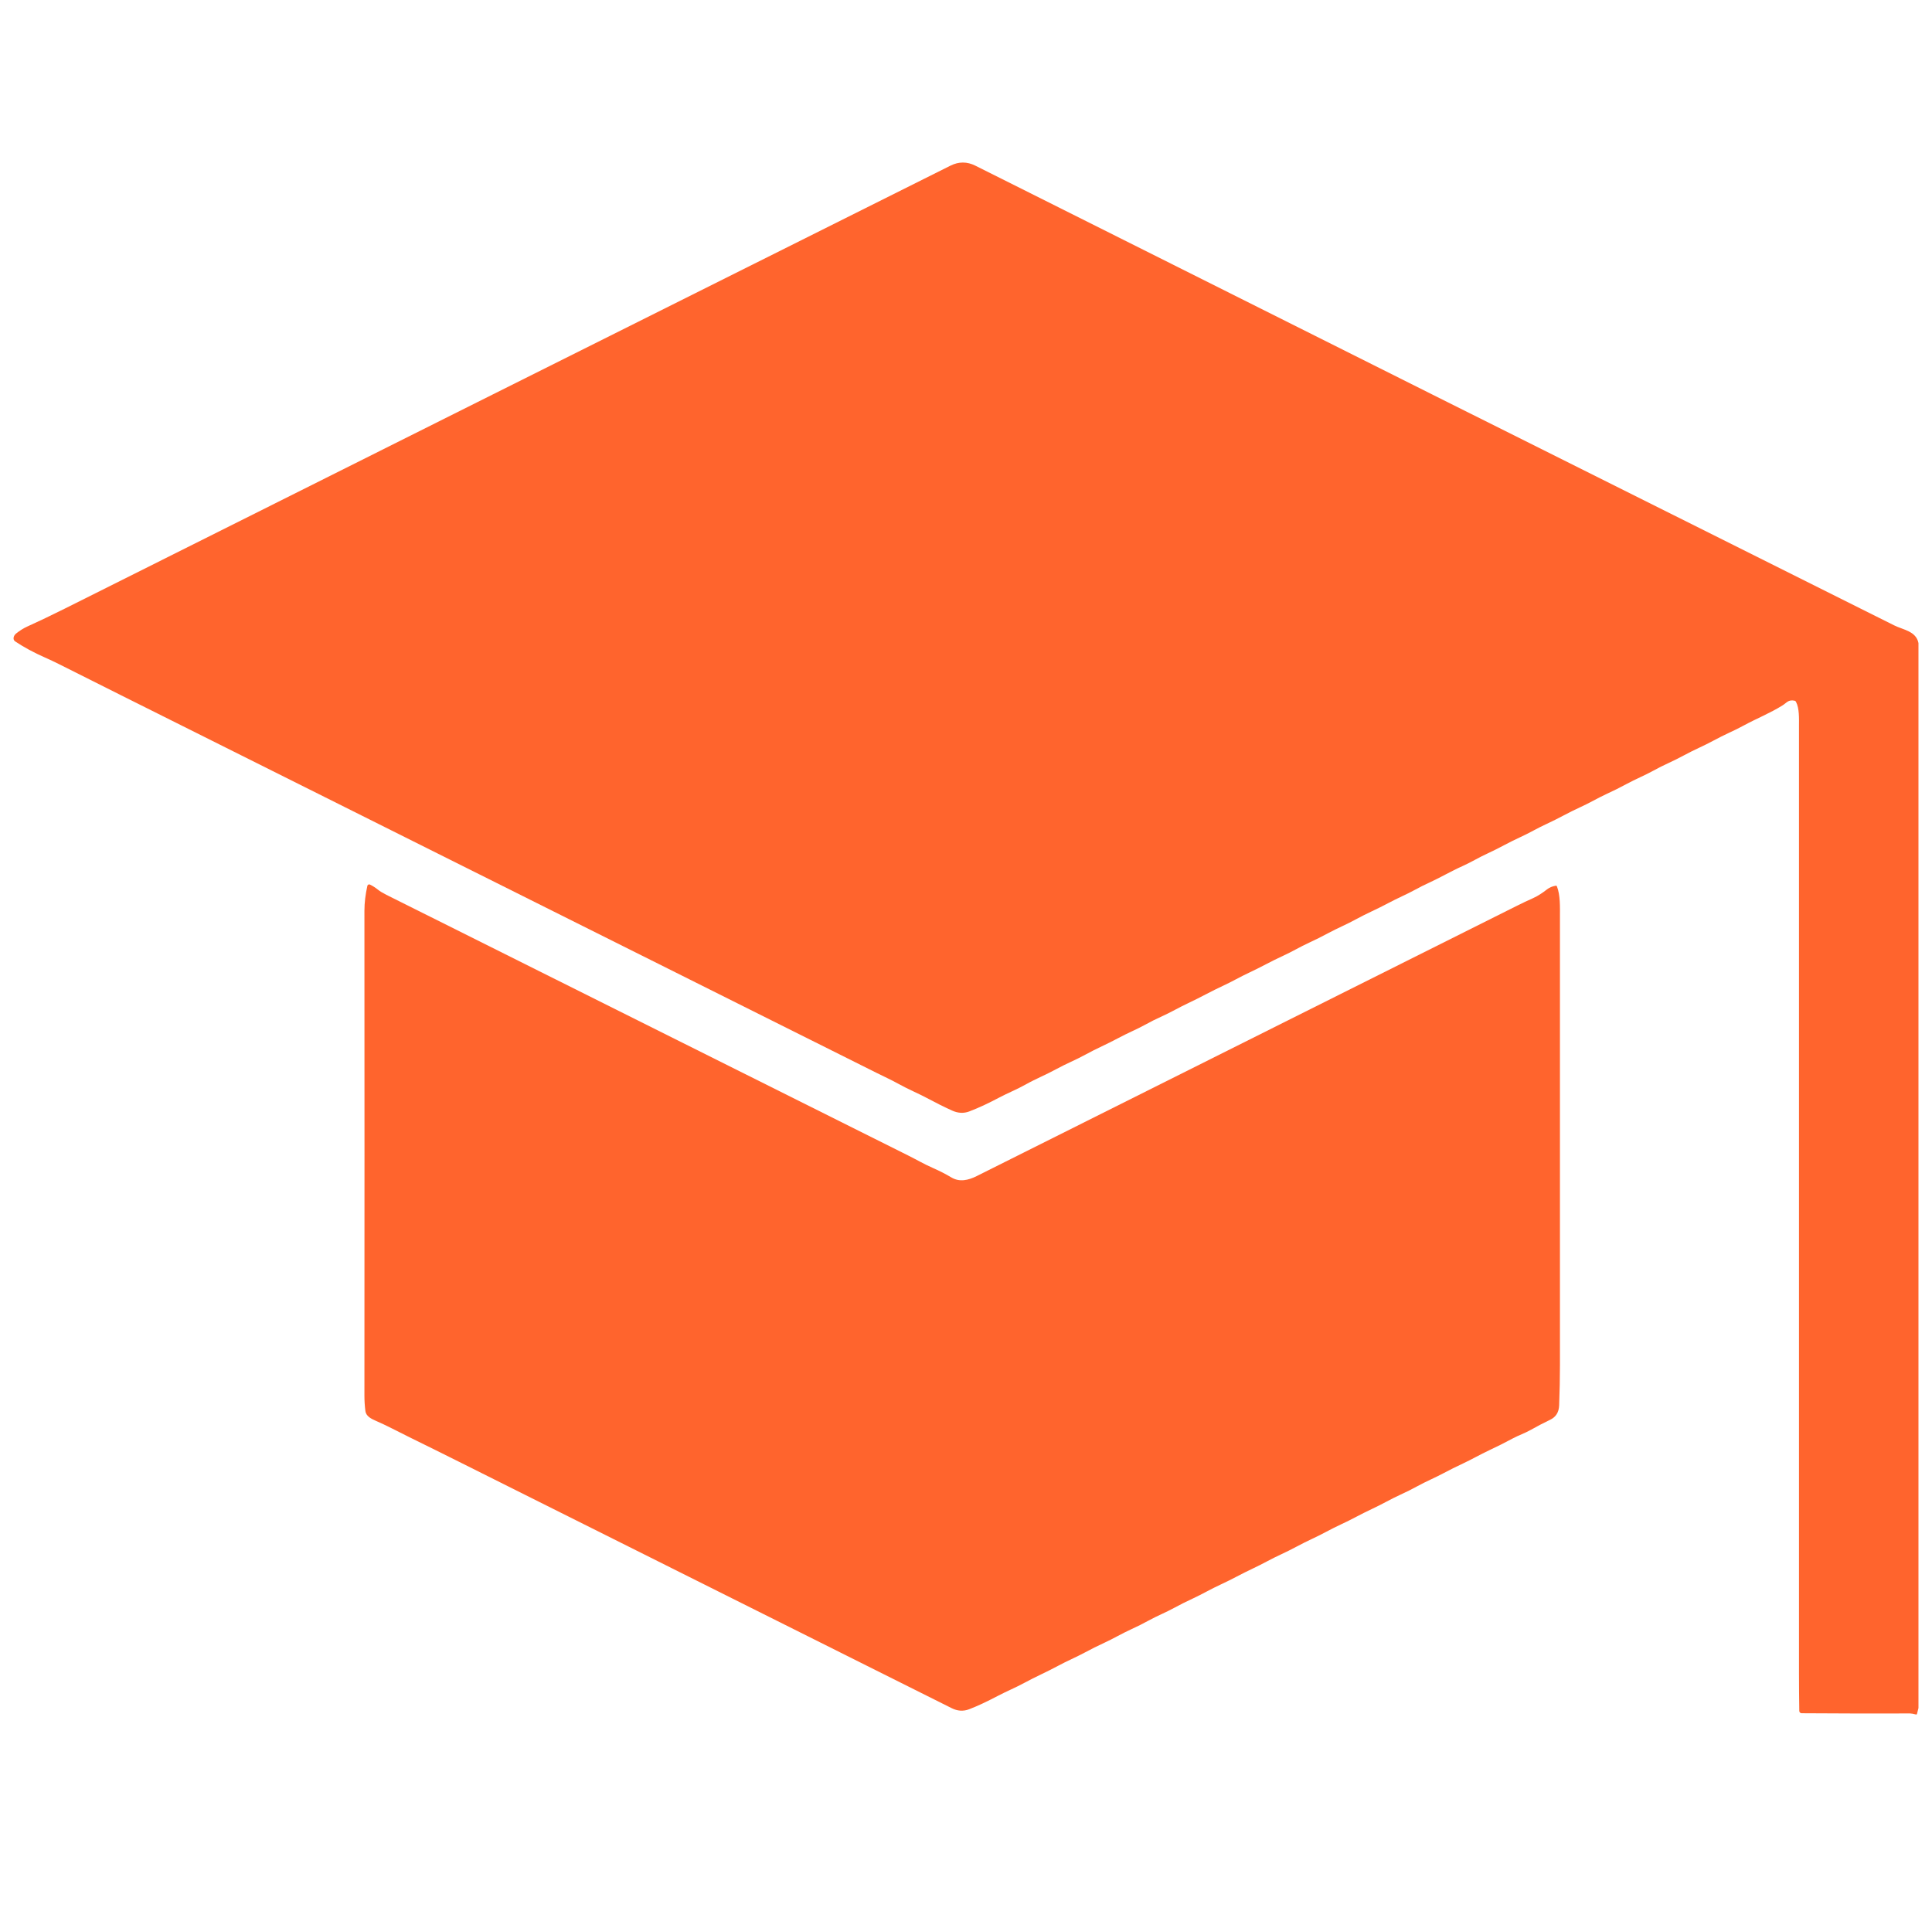 <?xml version="1.0" encoding="UTF-8"?>
<svg id="educations" xmlns="http://www.w3.org/2000/svg" viewBox="0 0 1011.78 1009.56">
  <defs>
    <style>
      .cls-1 {
        fill: #ff642d;
      }
    </style>
  </defs>
  <path class="cls-1" d="M1004.69,336.8V894.54l-.75,3.02c-.08,.33-.28,.45-.62,.36-1.36-.35-2.37-.53-3.03-.53-17.94,.07-36.87,.03-56.79-.11-.67,0-1.21-.54-1.22-1.21-.1-6.64-.16-13.14-.16-19.48V380.35c0-3.93,.26-9.34-1.59-12.83-.16-.31-.41-.49-.75-.55-3.27-.63-4,1.02-6.24,2.44-6.45,4.05-13.91,7.05-20.06,10.4-2.63,1.43-5.29,2.75-7.97,3.97-5.43,2.48-10.4,5.46-15.82,7.91-5.37,2.44-10.32,5.42-15.68,7.84-2.7,1.22-5.42,2.59-8.16,4.1-4.54,2.5-9.32,4.43-13.92,6.92-3.44,1.87-6.94,3.61-10.5,5.24-4.67,2.15-9.11,4.83-13.82,6.95-5.97,2.68-11.54,6-17.63,8.77-4.66,2.12-9.04,4.77-13.71,6.89-5.93,2.68-11.48,5.98-17.43,8.68-4.34,1.97-8.51,4.55-12.86,6.49-6.1,2.72-11.71,6.07-17.74,8.82-2.35,1.07-4.65,2.22-6.88,3.45-4.71,2.6-9.61,4.61-14.3,7.14-5.74,3.09-11.43,5.45-17.01,8.52-4.7,2.59-9.6,4.61-14.3,7.13-3.53,1.9-6.94,3.6-10.2,5.1-4.63,2.12-9,4.77-13.6,6.86-6.04,2.74-11.79,6.05-17.72,8.8-4.62,2.13-8.97,4.71-13.58,6.83-6.2,2.84-11.95,6.16-18.3,9.12-4.81,2.24-9.26,4.9-14.03,7.04-2.91,1.3-5.77,2.74-8.59,4.3-4.52,2.5-9.33,4.43-13.92,6.92-5.83,3.15-11.73,5.62-17.52,8.82-4.89,2.7-9.96,4.69-14.91,7.41-5.37,2.96-11.03,5.22-16.39,8.24-4.45,2.51-9.18,4.36-13.73,6.78-5.05,2.68-10.4,5.26-15.65,7.25-2.91,1.1-5.92,.95-9.04-.47-4.13-1.87-8.2-3.9-12.23-6.07-5.1-2.77-10.53-4.94-15.74-7.86-3.8-2.12-7.82-3.92-11.82-5.93-131.87-65.93-263.73-131.85-395.62-197.75-9.71-4.85-20.42-10.23-32.13-16.12-2.54-1.27-5.02-2.44-7.44-3.51-5.85-2.58-11.06-5.39-15.62-8.44-1.56-1.05-.78-3.14,.39-4.09,1.97-1.58,3.95-2.82,5.93-3.72,5.96-2.69,12.57-5.85,19.84-9.48C167.46,251.88,322,174.59,497.75,86.76c4.34-2.17,8.69-2.17,13.03,0,4.47,2.22,9.06,4.52,13.76,6.88,145.31,72.87,301.09,150.82,467.35,233.85,4.82,2.41,11.58,3.03,12.8,9.32Z"/>
  <path class="cls-1" d="M193.76,463.29c1.44,.7,2.84,1.59,4.19,2.68,1.06,.85,2.54,1.75,4.44,2.7,88.89,44.39,179.9,89.86,273.04,136.41,4.63,2.31,8.64,4.67,13.15,6.64,3.48,1.53,6.67,3.16,9.59,4.91,4.3,2.59,8.9,1.54,13.34-.68,93.41-46.74,187.56-93.86,282.45-141.34,3.11-1.56,6.05-2.95,8.8-4.17,2.72-1.21,5.15-2.89,7.5-4.71,1.19-.92,2.67-1.54,4.43-1.85,.33-.06,.56,.07,.68,.38,1.8,4.53,1.57,11.07,1.57,15.78,.02,77.97,.02,156.24,0,234.79,0,6.72-.14,13.81-.42,21.26-.14,3.55-1.7,6.05-4.69,7.48-3.53,1.7-6.92,3.46-10.14,5.29-3.05,1.74-6.49,2.88-9.55,4.54-3.9,2.11-7.98,4.16-12.24,6.15-4.71,2.21-9.09,4.75-13.68,6.9-3.55,1.65-6.95,3.34-10.2,5.08-4.47,2.39-9.18,4.34-13.61,6.77-2.99,1.64-5.94,3.12-8.84,4.43-5.14,2.33-9.97,5.21-15.07,7.56-5.57,2.56-10.71,5.58-16.28,8.11-5.15,2.35-9.84,5.16-14.91,7.47-5.6,2.56-10.84,5.67-16.37,8.18-5.04,2.29-9.89,5.15-14.8,7.42-5.61,2.6-11.14,5.79-16.88,8.4-5.02,2.29-9.6,5.03-14.58,7.33-3.53,1.63-6.8,3.27-9.79,4.91-4.27,2.35-9,4.22-13.31,6.6-2.95,1.63-6.01,3.16-9.18,4.6-4.8,2.18-9.26,4.86-14.02,7.05-3.5,1.61-6.93,3.32-10.3,5.14-4.5,2.43-9.29,4.41-13.83,6.88-5.82,3.16-11.97,5.81-17.75,8.96-4.49,2.46-9.29,4.41-13.87,6.82-5.84,3.07-10.87,5.42-15.09,7.03-3.03,1.16-6.08,.97-9.16-.57-86.08-43.06-172.17-86.11-258.26-129.17-8.59-4.3-17.13-8.53-25.62-12.69-6-2.94-11.85-6.13-17.95-8.76-2.19-.95-4.86-2.34-5.19-4.97-.34-2.7-.51-5.38-.51-8.05,.05-85.32,.05-169.96,0-253.92,0-4.4,.58-8.77,1.54-13.11,.11-.52,.62-.84,1.14-.73,.08,.02,.15,.04,.22,.08Z"/>
</svg>
